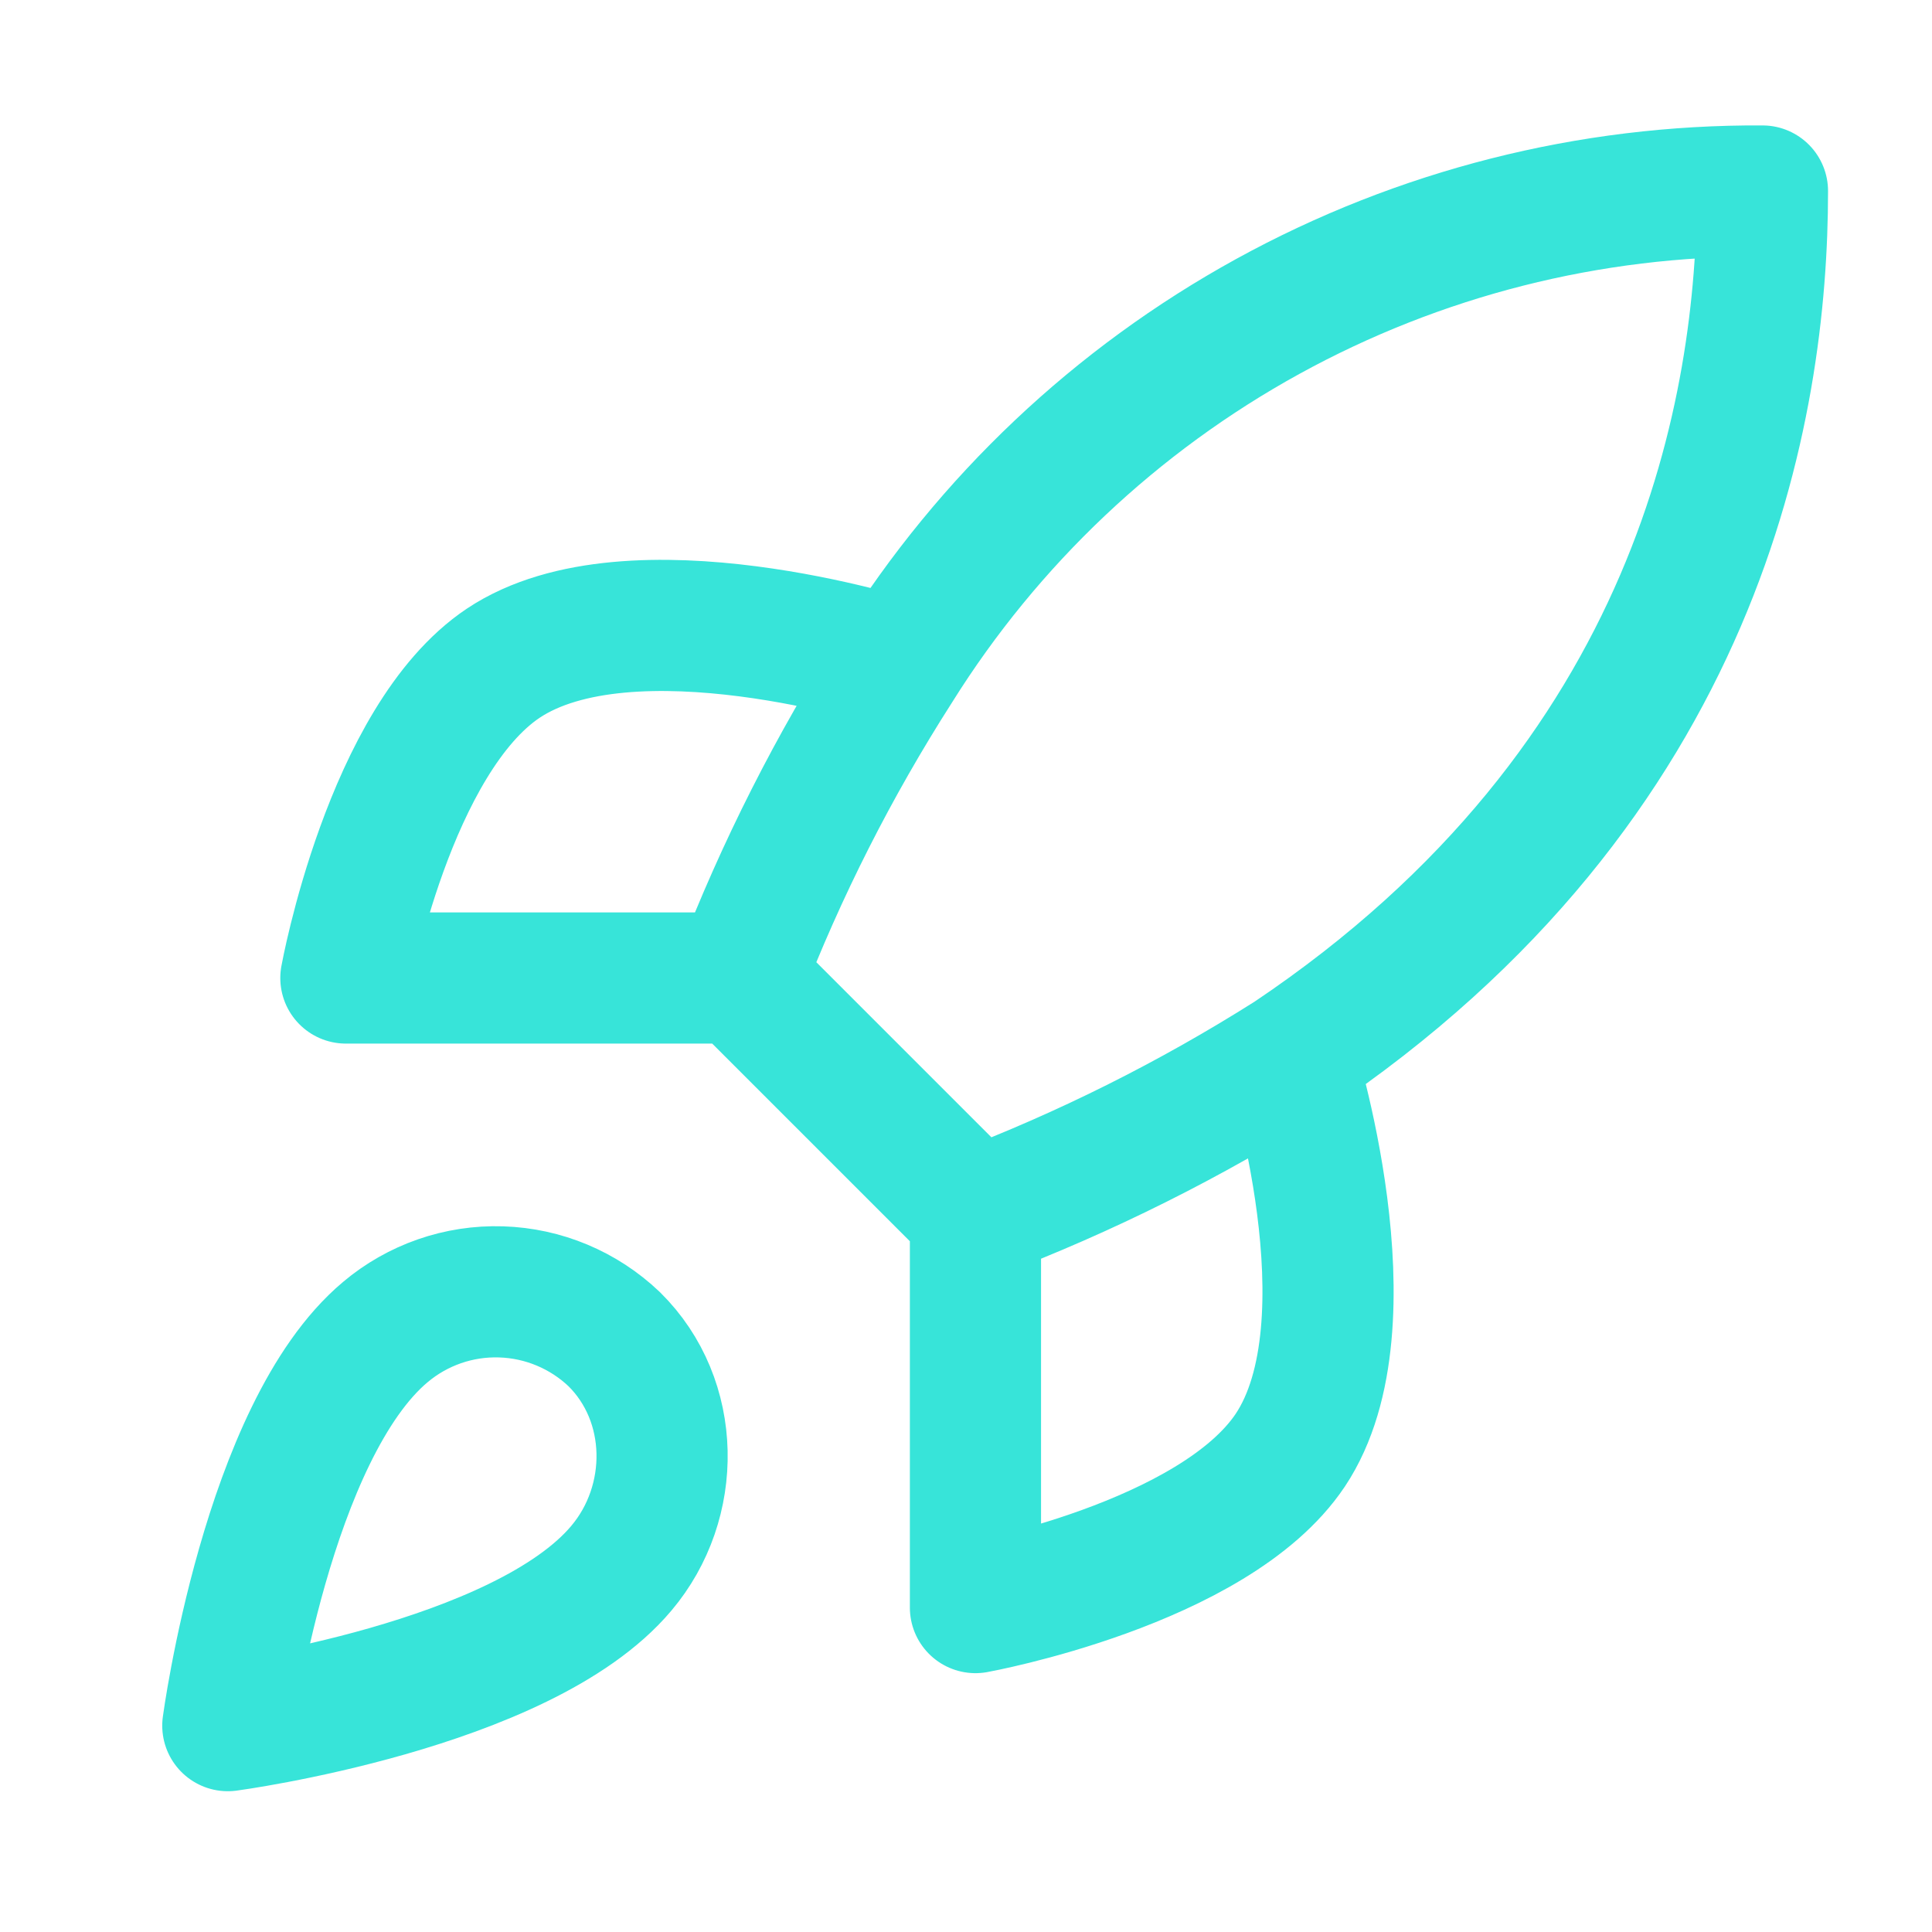 <svg width="37" height="37" viewBox="0 0 37 37" fill="none" xmlns="http://www.w3.org/2000/svg">
<path d="M18.681 23.251L14.16 18.73M18.681 23.251C20.787 22.451 22.806 21.441 24.71 20.237M18.681 23.251V30.787C18.681 30.787 23.248 29.958 24.71 27.773C26.338 25.331 24.71 20.237 24.71 20.237M14.16 18.73C14.962 16.649 15.972 14.655 17.174 12.777C18.93 9.969 21.376 7.657 24.278 6.061C27.18 4.465 30.442 3.638 33.753 3.658C33.753 7.758 32.578 14.962 24.71 20.237M14.16 18.73H6.624C6.624 18.73 7.453 14.163 9.638 12.701C12.08 11.073 17.174 12.701 17.174 12.701M7.378 25.512C5.117 27.411 4.363 33.048 4.363 33.048C4.363 33.048 10 32.294 11.899 30.034C12.969 28.768 12.954 26.823 11.764 25.648C11.178 25.089 10.406 24.766 9.597 24.741C8.787 24.715 7.997 24.99 7.378 25.512Z" stroke="#37E4D9" stroke-width="2.512" stroke-linecap="round" stroke-linejoin="round"/>
</svg>
